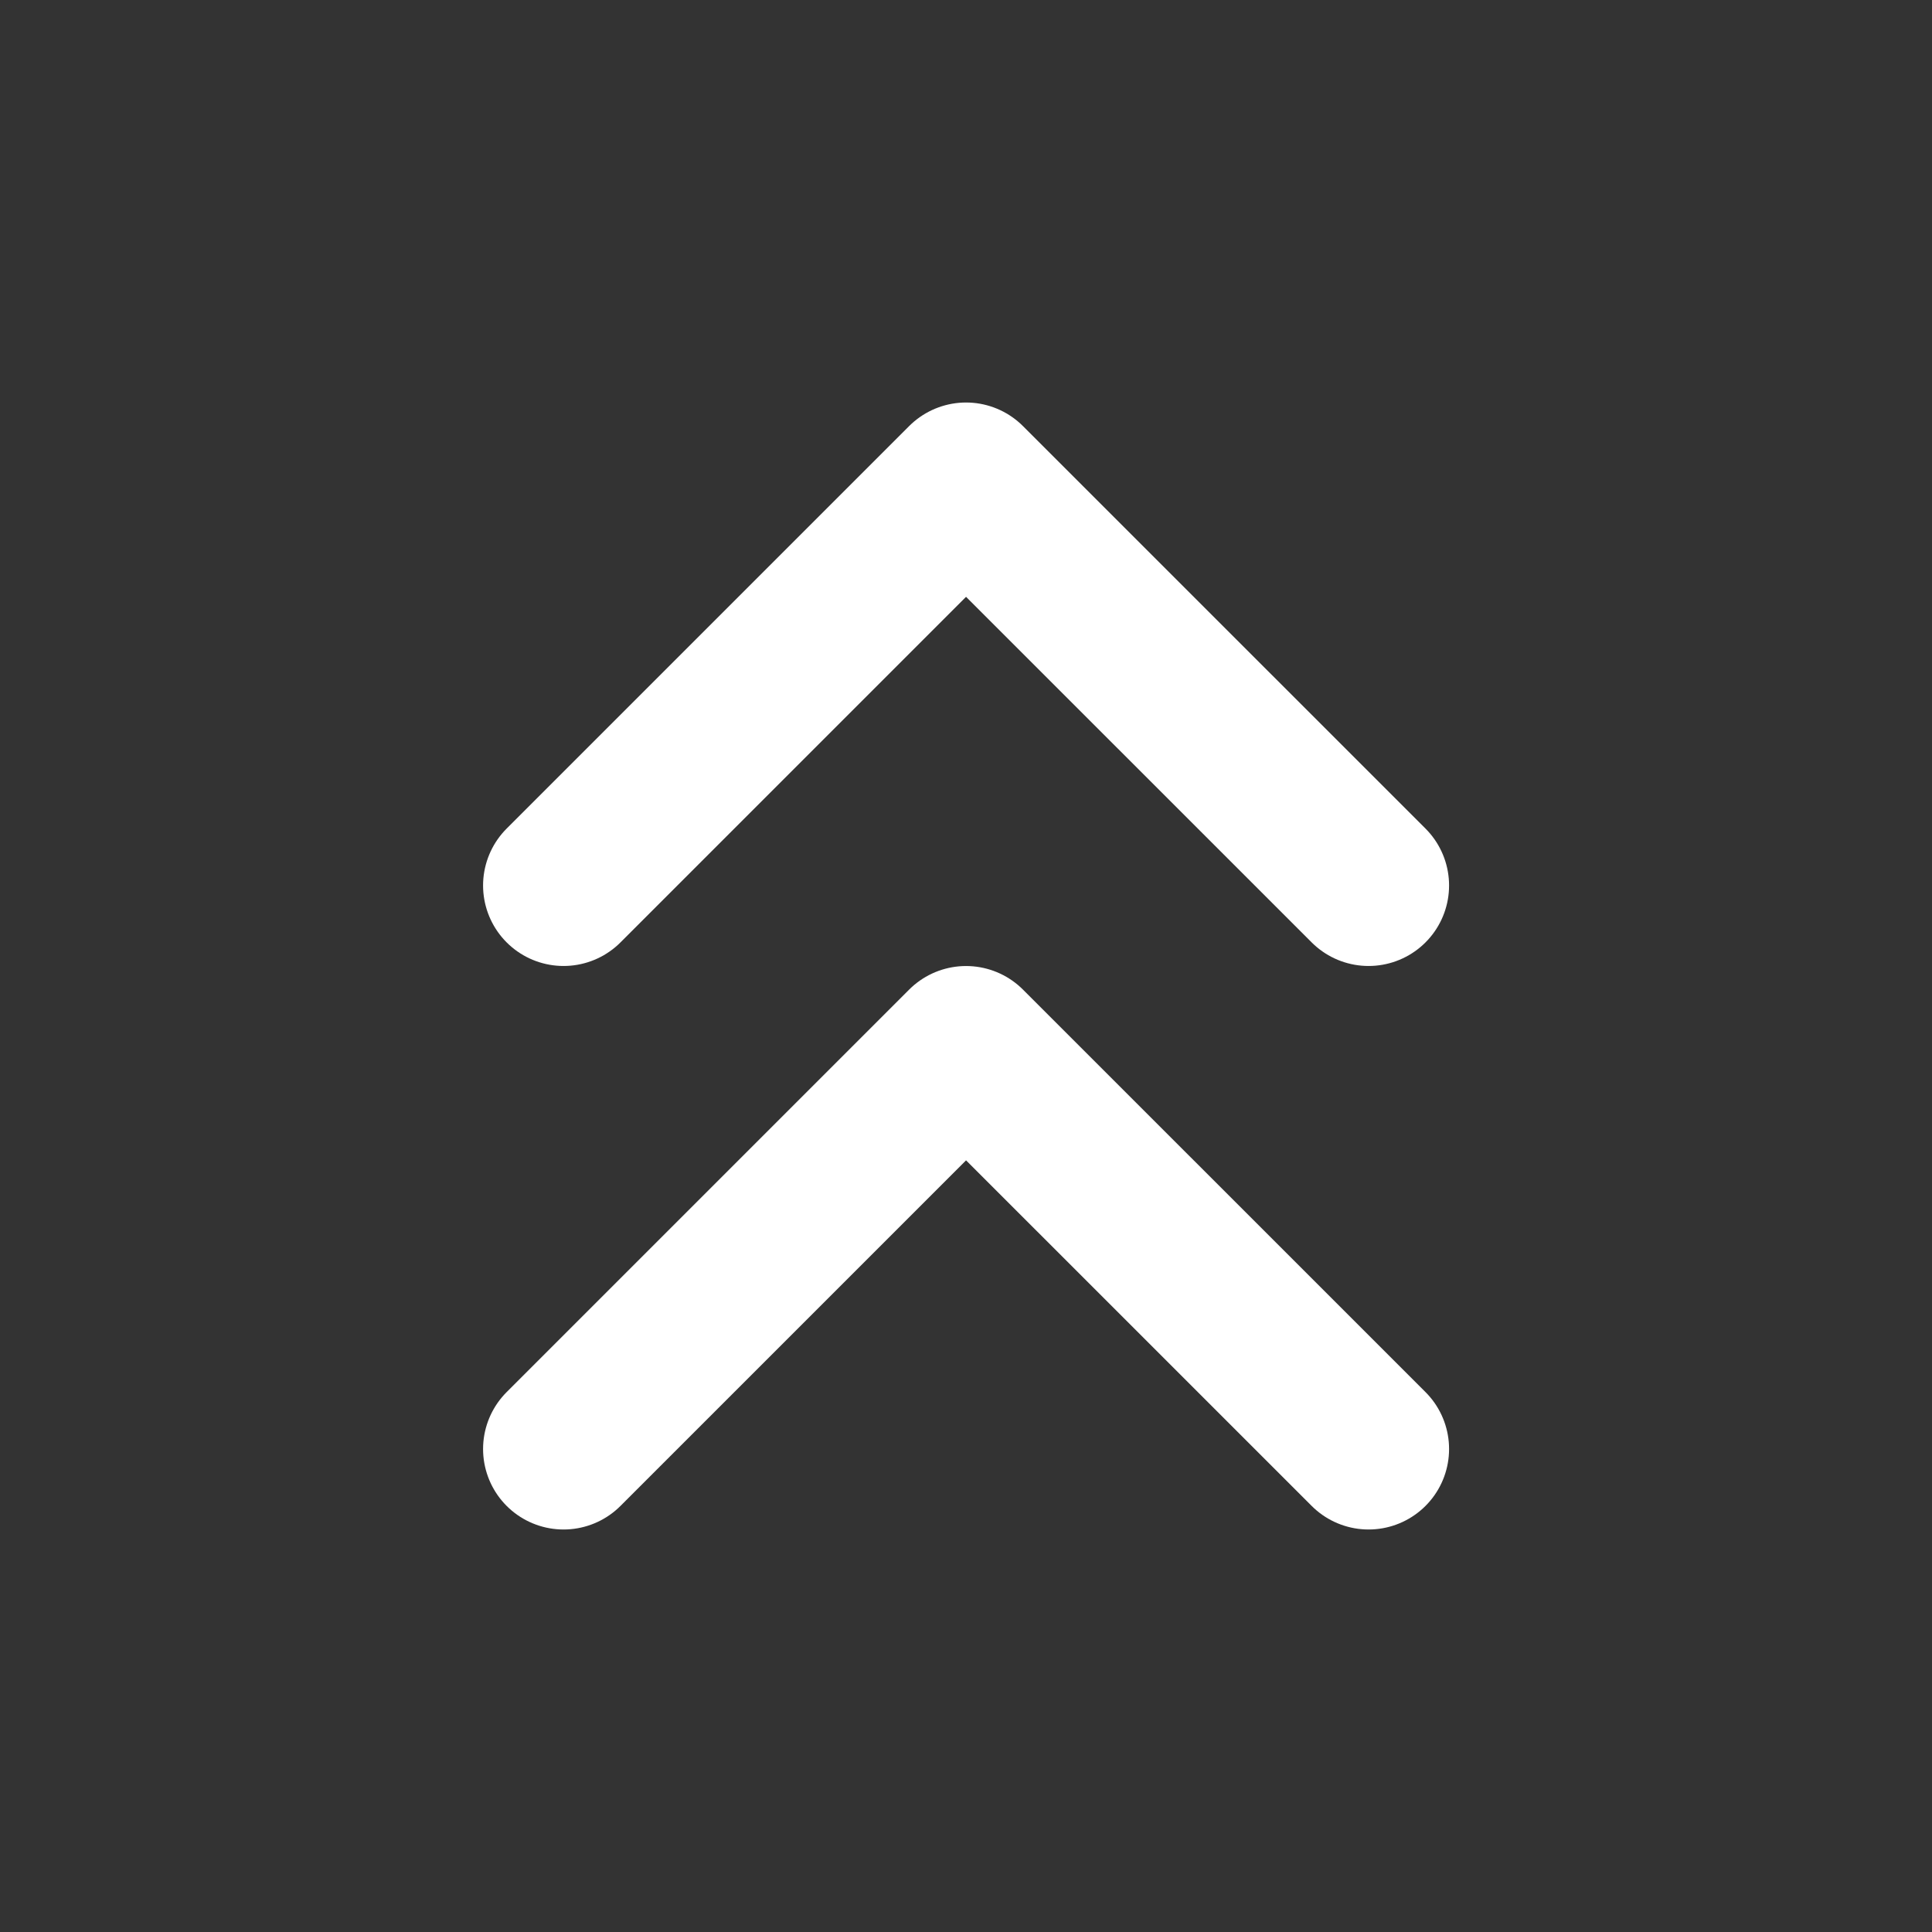 <?xml version="1.0" encoding="UTF-8"?> <svg xmlns="http://www.w3.org/2000/svg" width="40" height="40" viewBox="0 0 40 40" fill="none"><rect x="0" y="0" width="40" height="40" fill="#333333" stroke="none"/><path d="M28.335 18.333L20.001 10L11.668 18.333M28.335 30L20.001 21.667L11.668 30" stroke="white" stroke-width="3.333" stroke-linecap="round" stroke-linejoin="round"></path></svg> 